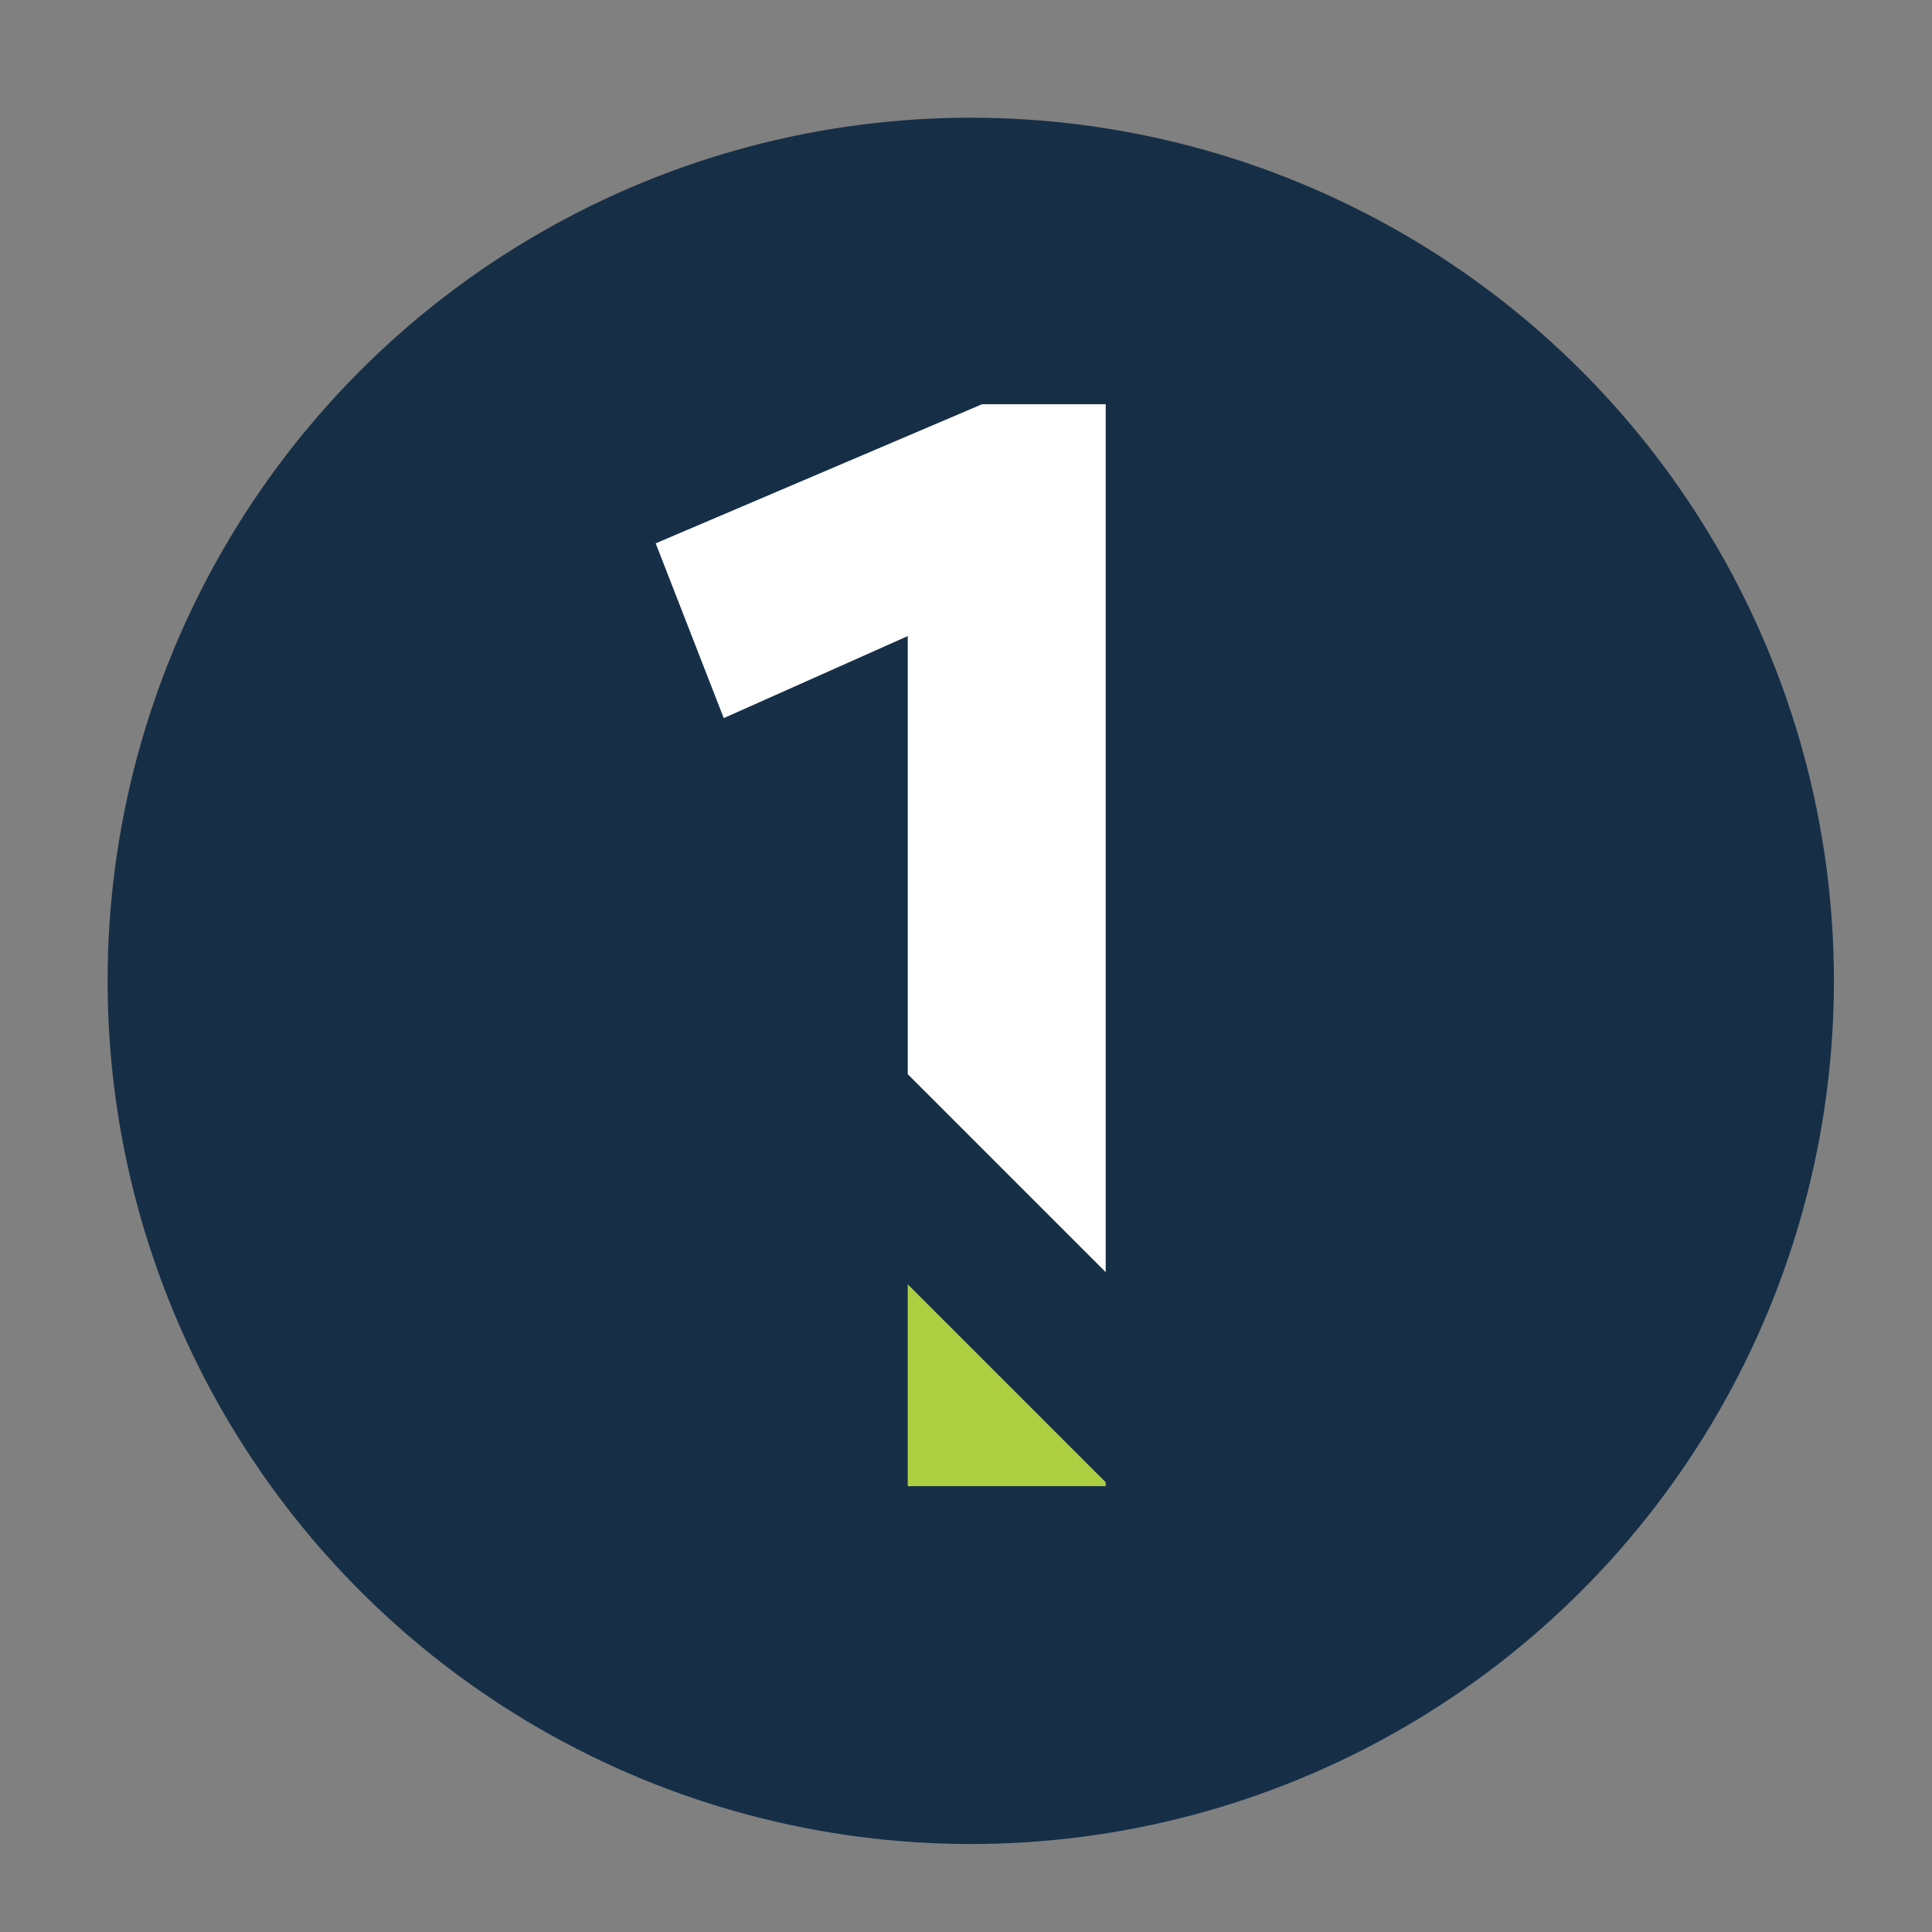 <?xml version="1.0" encoding="UTF-8"?>
<svg xmlns="http://www.w3.org/2000/svg" id="Layer_1" viewBox="0 0 65 65">
  <rect x="0" y="0" width="65" height="65" fill="#808080" stroke="none"/>
  <defs>
    <style>.cls-1{fill:#afcf42;}.cls-2{fill:#162f47;stroke:#162f47;stroke-miterlimit:10;stroke-width:2px;}.cls-3{fill:#fff;}</style>
  </defs>
  <circle class="cls-2" cx="32.66" cy="33" r="28.04"></circle>
  <polygon class="cls-3" points="30.54 21.4 30.54 36.14 37.2 42.8 37.2 13.6 33.04 13.6 22.06 18.28 24.35 24.16 30.54 21.4"></polygon>
  <polygon class="cls-1" points="30.54 43.21 30.54 50 37.2 50 37.2 49.87 30.54 43.21"></polygon>
</svg>
